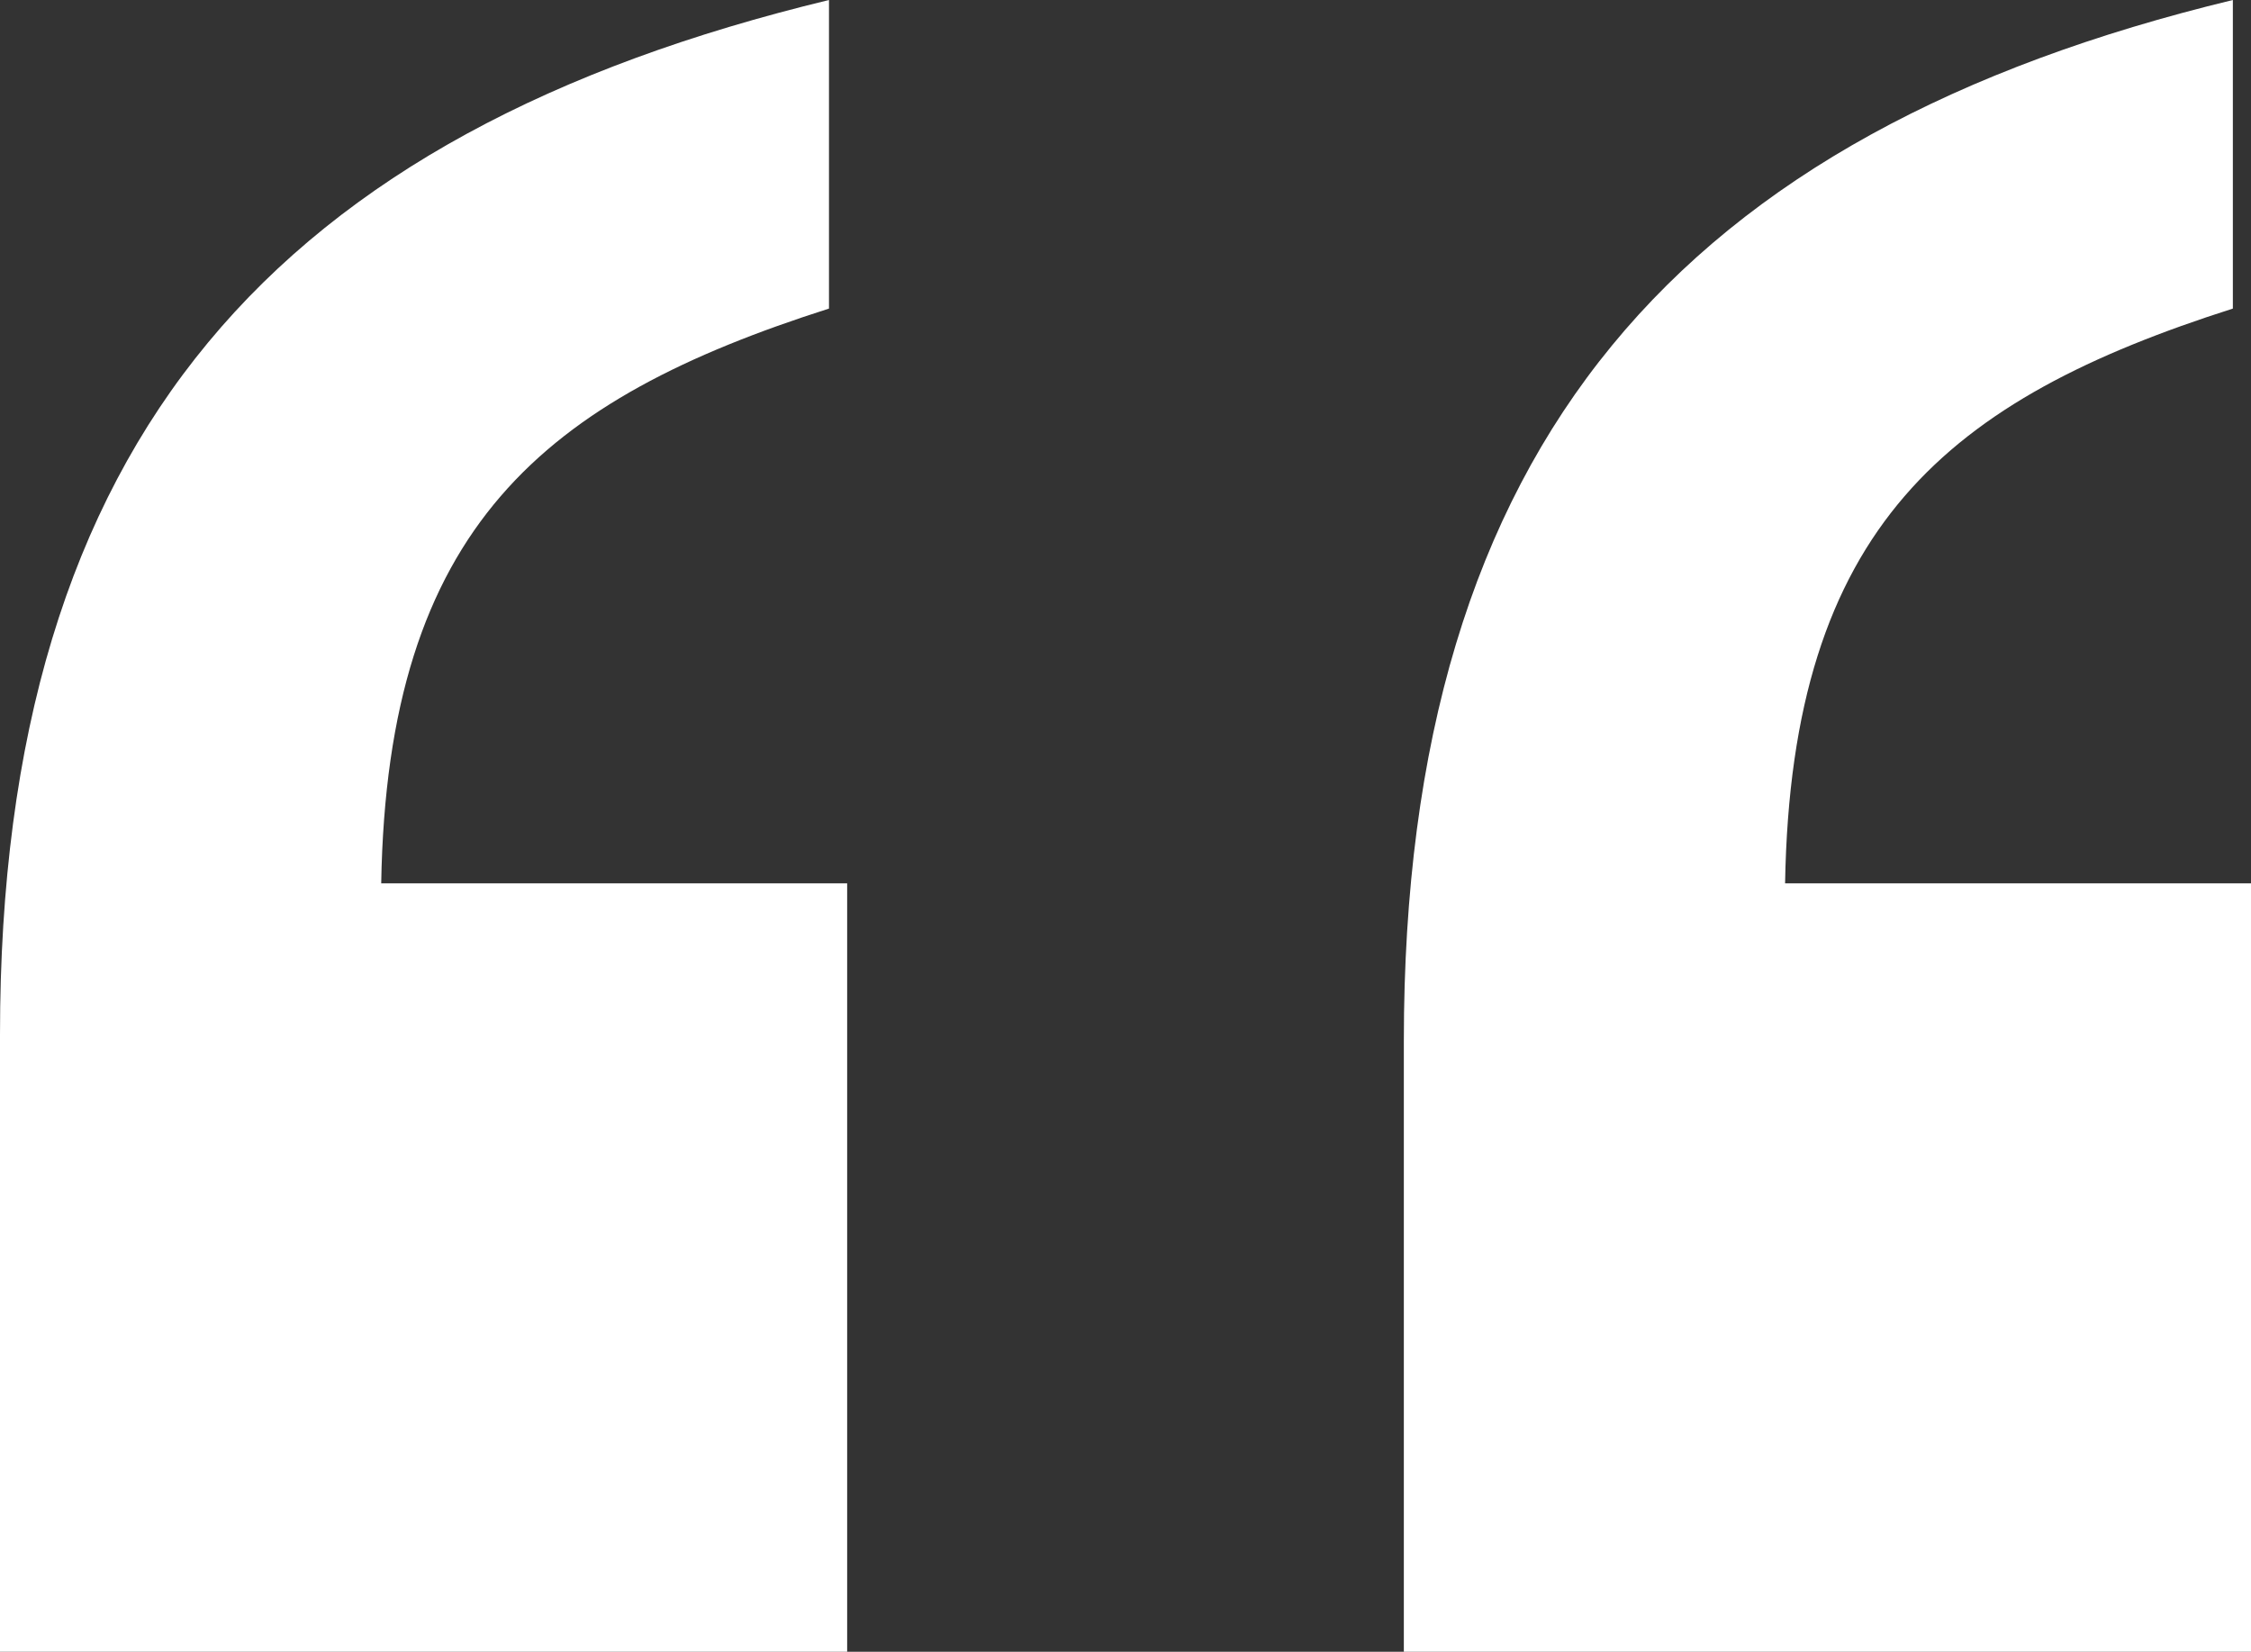 <svg xmlns="http://www.w3.org/2000/svg" width="631.65" height="463.56" viewBox="0 0 631.65 463.56"><rect x="0" y="0" width="631.65" height="463.56" fill="#333333" stroke="none"/><path d="M445.31,274.19C290.8,311.54,212.69,396.45,212.69,564.55v173.2H450.41V522.1H319.66c1.7-100.18,45.85-135.84,125.65-161.31Zm393.94,0C684.73,311.55,606.62,398.15,606.62,566.25v171.5H844.34V522.1H713.6c1.7-100.18,45.85-135.84,125.65-161.31Z" transform="translate(-212.69 -274.19)" fill="#ffffff1a" fill-rule="evenodd"/></svg>